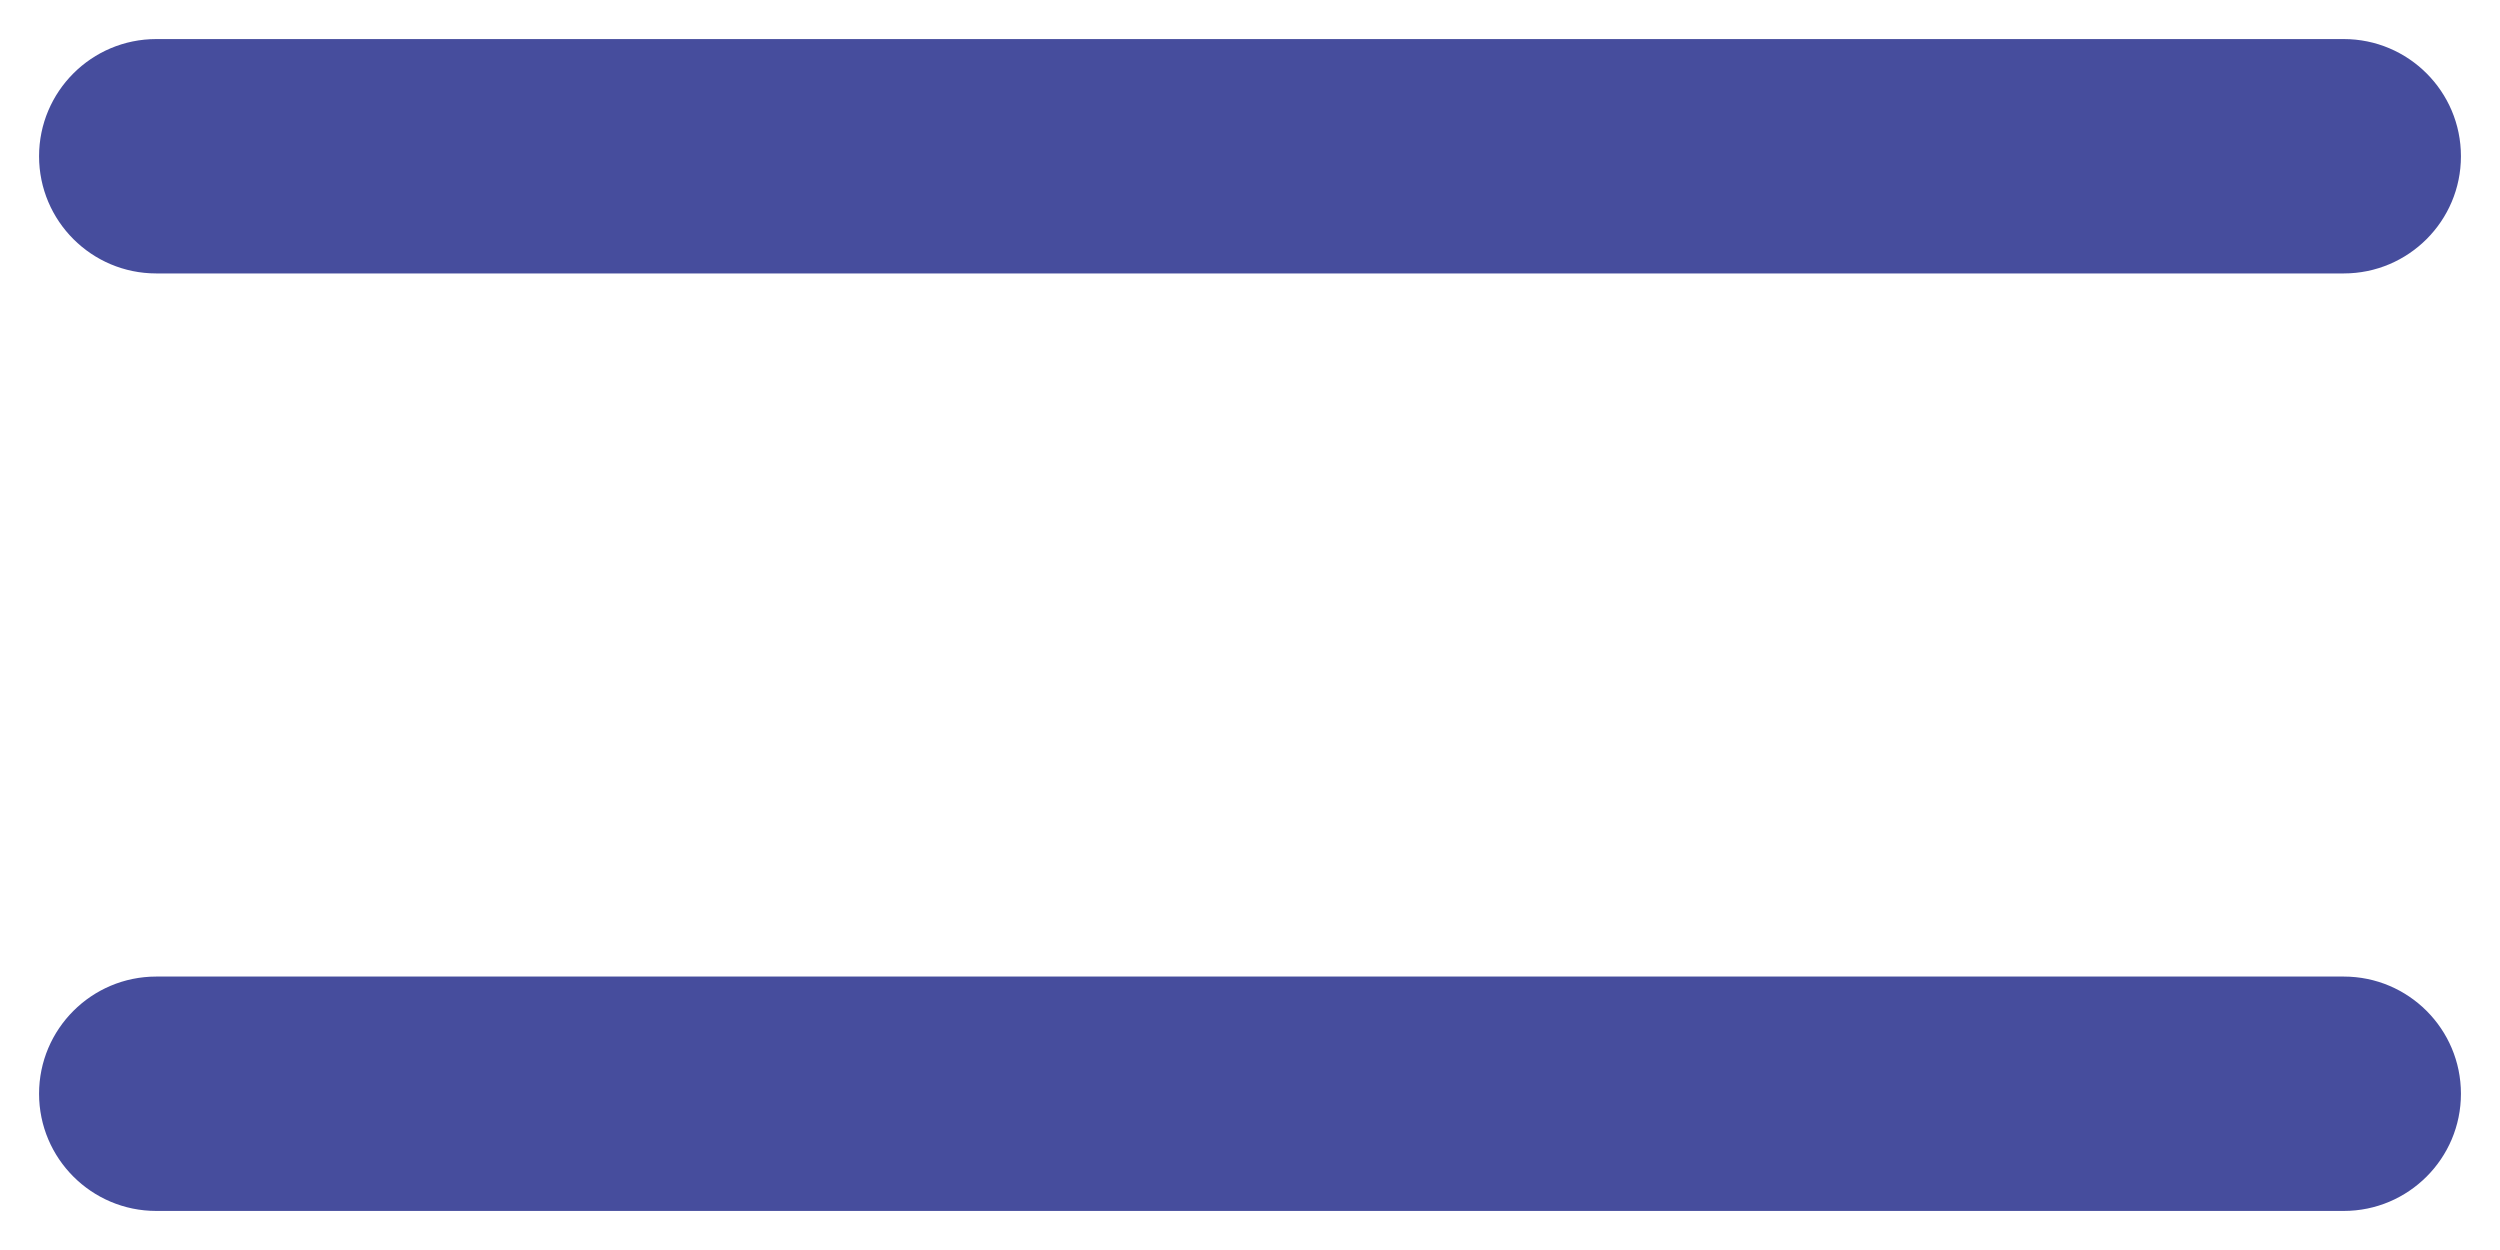 <svg width="32" height="16" viewBox="0 0 32 16" fill="none" xmlns="http://www.w3.org/2000/svg">
<path d="M2 0.5C1.172 0.5 0.5 1.172 0.5 2C0.5 2.828 1.172 3.5 2 3.5H30C30.828 3.5 31.5 2.828 31.5 2C31.5 1.172 30.828 0.5 30 0.5H2Z" fill="#464D9D"/>
<path d="M2 12.5C1.172 12.5 0.5 13.172 0.5 14C0.5 14.828 1.172 15.5 2 15.5H30C30.828 15.5 31.5 14.828 31.5 14C31.5 13.172 30.828 12.5 30 12.5H2Z" fill="#464D9D"/>
</svg>
